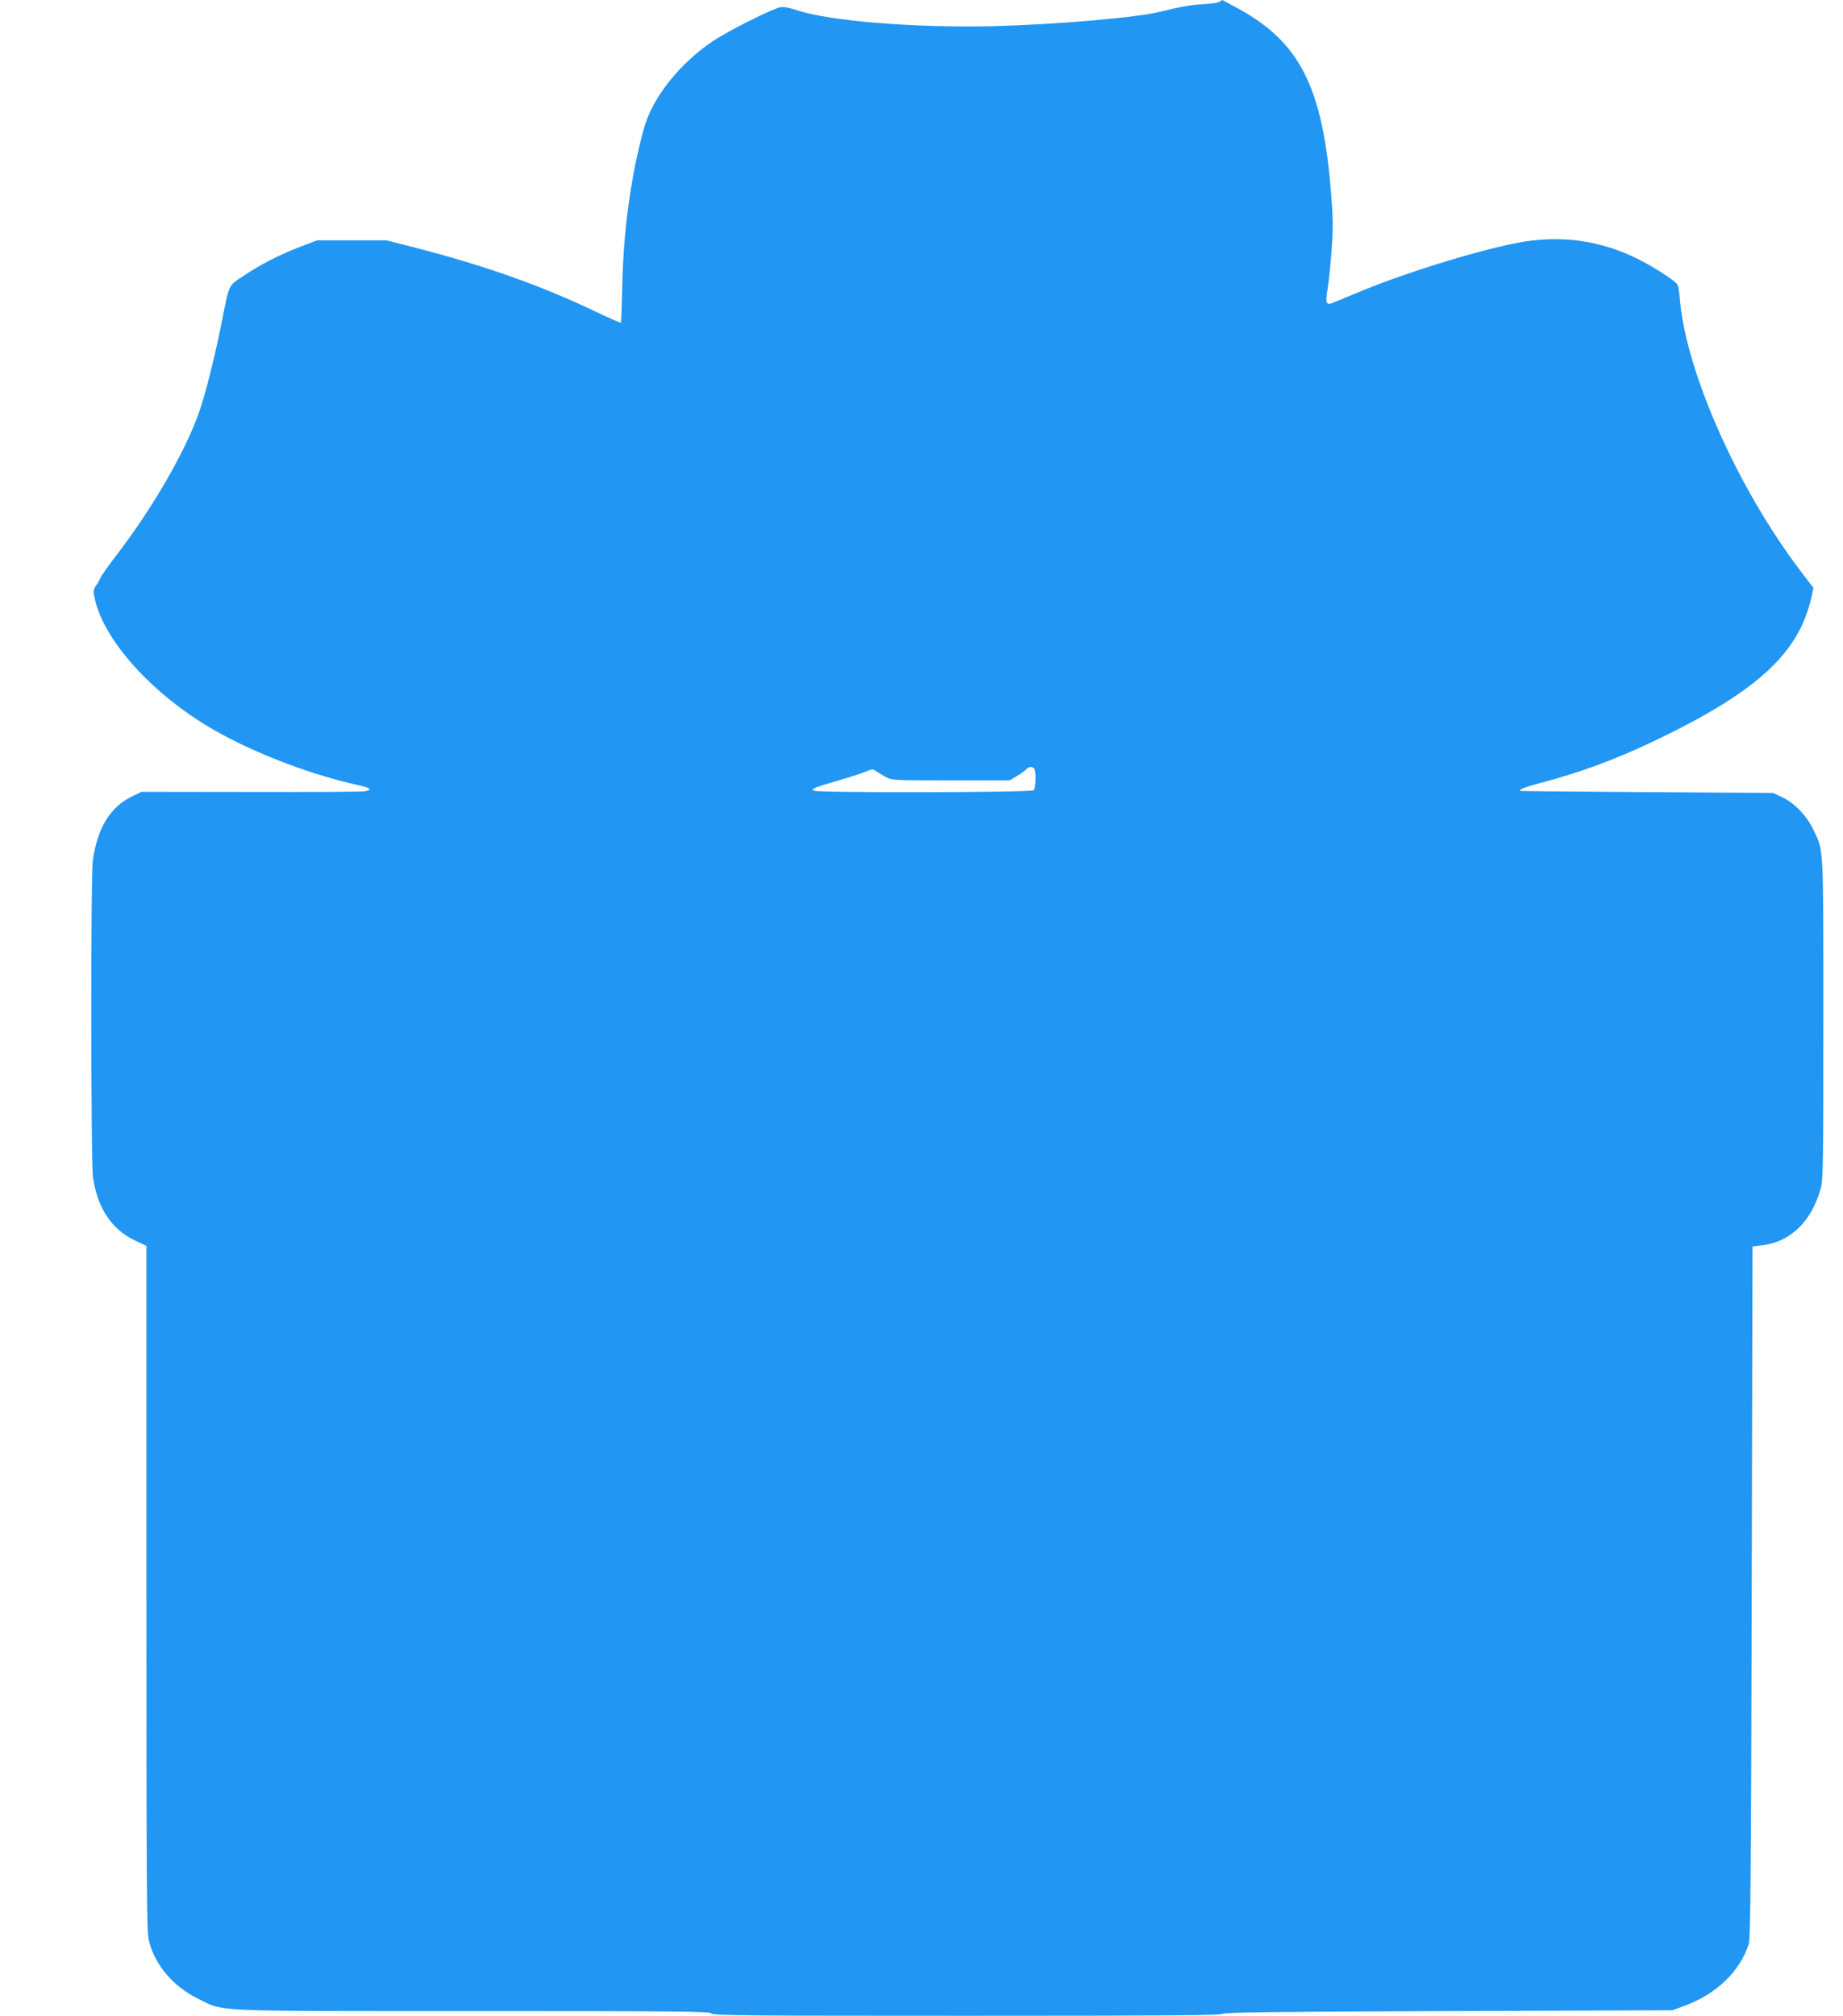 <?xml version="1.0" standalone="no"?>
<!DOCTYPE svg PUBLIC "-//W3C//DTD SVG 20010904//EN"
 "http://www.w3.org/TR/2001/REC-SVG-20010904/DTD/svg10.dtd">
<svg version="1.0" xmlns="http://www.w3.org/2000/svg"
 width="1171pt" height="1280pt" viewBox="0 0 1171 1280"
 preserveAspectRatio="xMidYMid meet">
<g transform="translate(0,1280) scale(0.1,-0.1)"
fill="#2196f3" stroke="none">
<path d="M7746 12788 c-10 -6 -53 -12 -95 -14 -73 -3 -163 -19 -282 -49 -140
-36 -659 -81 -1054 -91 -499 -12 -1046 32 -1251 101 -48 16 -84 23 -106 19
-52 -10 -324 -146 -428 -215 -213 -142 -387 -362 -440 -559 -81 -296 -129
-642 -136 -990 -3 -129 -7 -236 -9 -239 -3 -2 -71 28 -152 66 -357 171 -710
296 -1173 415 l-165 42 -220 0 -220 0 -100 -38 c-136 -52 -258 -114 -365 -186
-103 -69 -91 -43 -145 -315 -47 -229 -104 -455 -146 -569 -88 -243 -291 -593
-509 -878 -56 -73 -106 -143 -111 -156 -5 -12 -17 -35 -28 -50 -17 -23 -19
-34 -11 -74 50 -256 339 -587 710 -814 259 -158 636 -306 964 -379 80 -18 93
-28 50 -39 -15 -4 -341 -6 -726 -5 l-699 1 -64 -31 c-135 -67 -216 -199 -245
-403 -14 -92 -13 -1917 1 -2014 27 -193 118 -331 267 -401 l72 -34 0 -2172 c0
-1902 2 -2180 15 -2236 37 -156 154 -295 316 -374 169 -82 50 -77 1742 -77
1325 0 1506 -2 1517 -15 11 -13 204 -15 1624 -15 1276 0 1615 3 1624 12 10 10
316 14 1435 18 l1422 5 72 26 c208 76 355 216 414 394 11 33 15 437 19 2235
l5 2195 65 8 c177 22 310 152 368 359 16 58 17 144 17 1078 0 1115 3 1062 -62
1199 -44 92 -120 171 -200 209 l-58 27 -800 5 c-440 3 -802 6 -804 8 -15 7 27
24 129 51 247 65 461 144 695 254 671 317 945 564 1025 928 l12 56 -83 109
c-401 528 -729 1268 -766 1729 -3 39 -10 78 -14 87 -11 21 -124 96 -230 152
-249 131 -520 169 -803 111 -268 -54 -696 -187 -981 -305 -82 -34 -162 -67
-177 -73 -42 -17 -48 -2 -33 88 8 44 19 157 26 250 10 146 9 199 -5 375 -55
663 -200 945 -595 1159 -52 28 -94 51 -95 51 -1 0 -9 -6 -20 -12z m-1172
-4874 c11 -28 6 -120 -6 -132 -15 -15 -1374 -17 -1397 -3 -19 12 -4 18 159 66
69 20 145 45 170 55 40 17 47 17 65 4 11 -7 38 -24 60 -36 40 -23 44 -23 415
-23 l375 0 46 27 c25 15 51 34 59 42 16 21 46 20 54 0z"/>
</g>
</svg>
